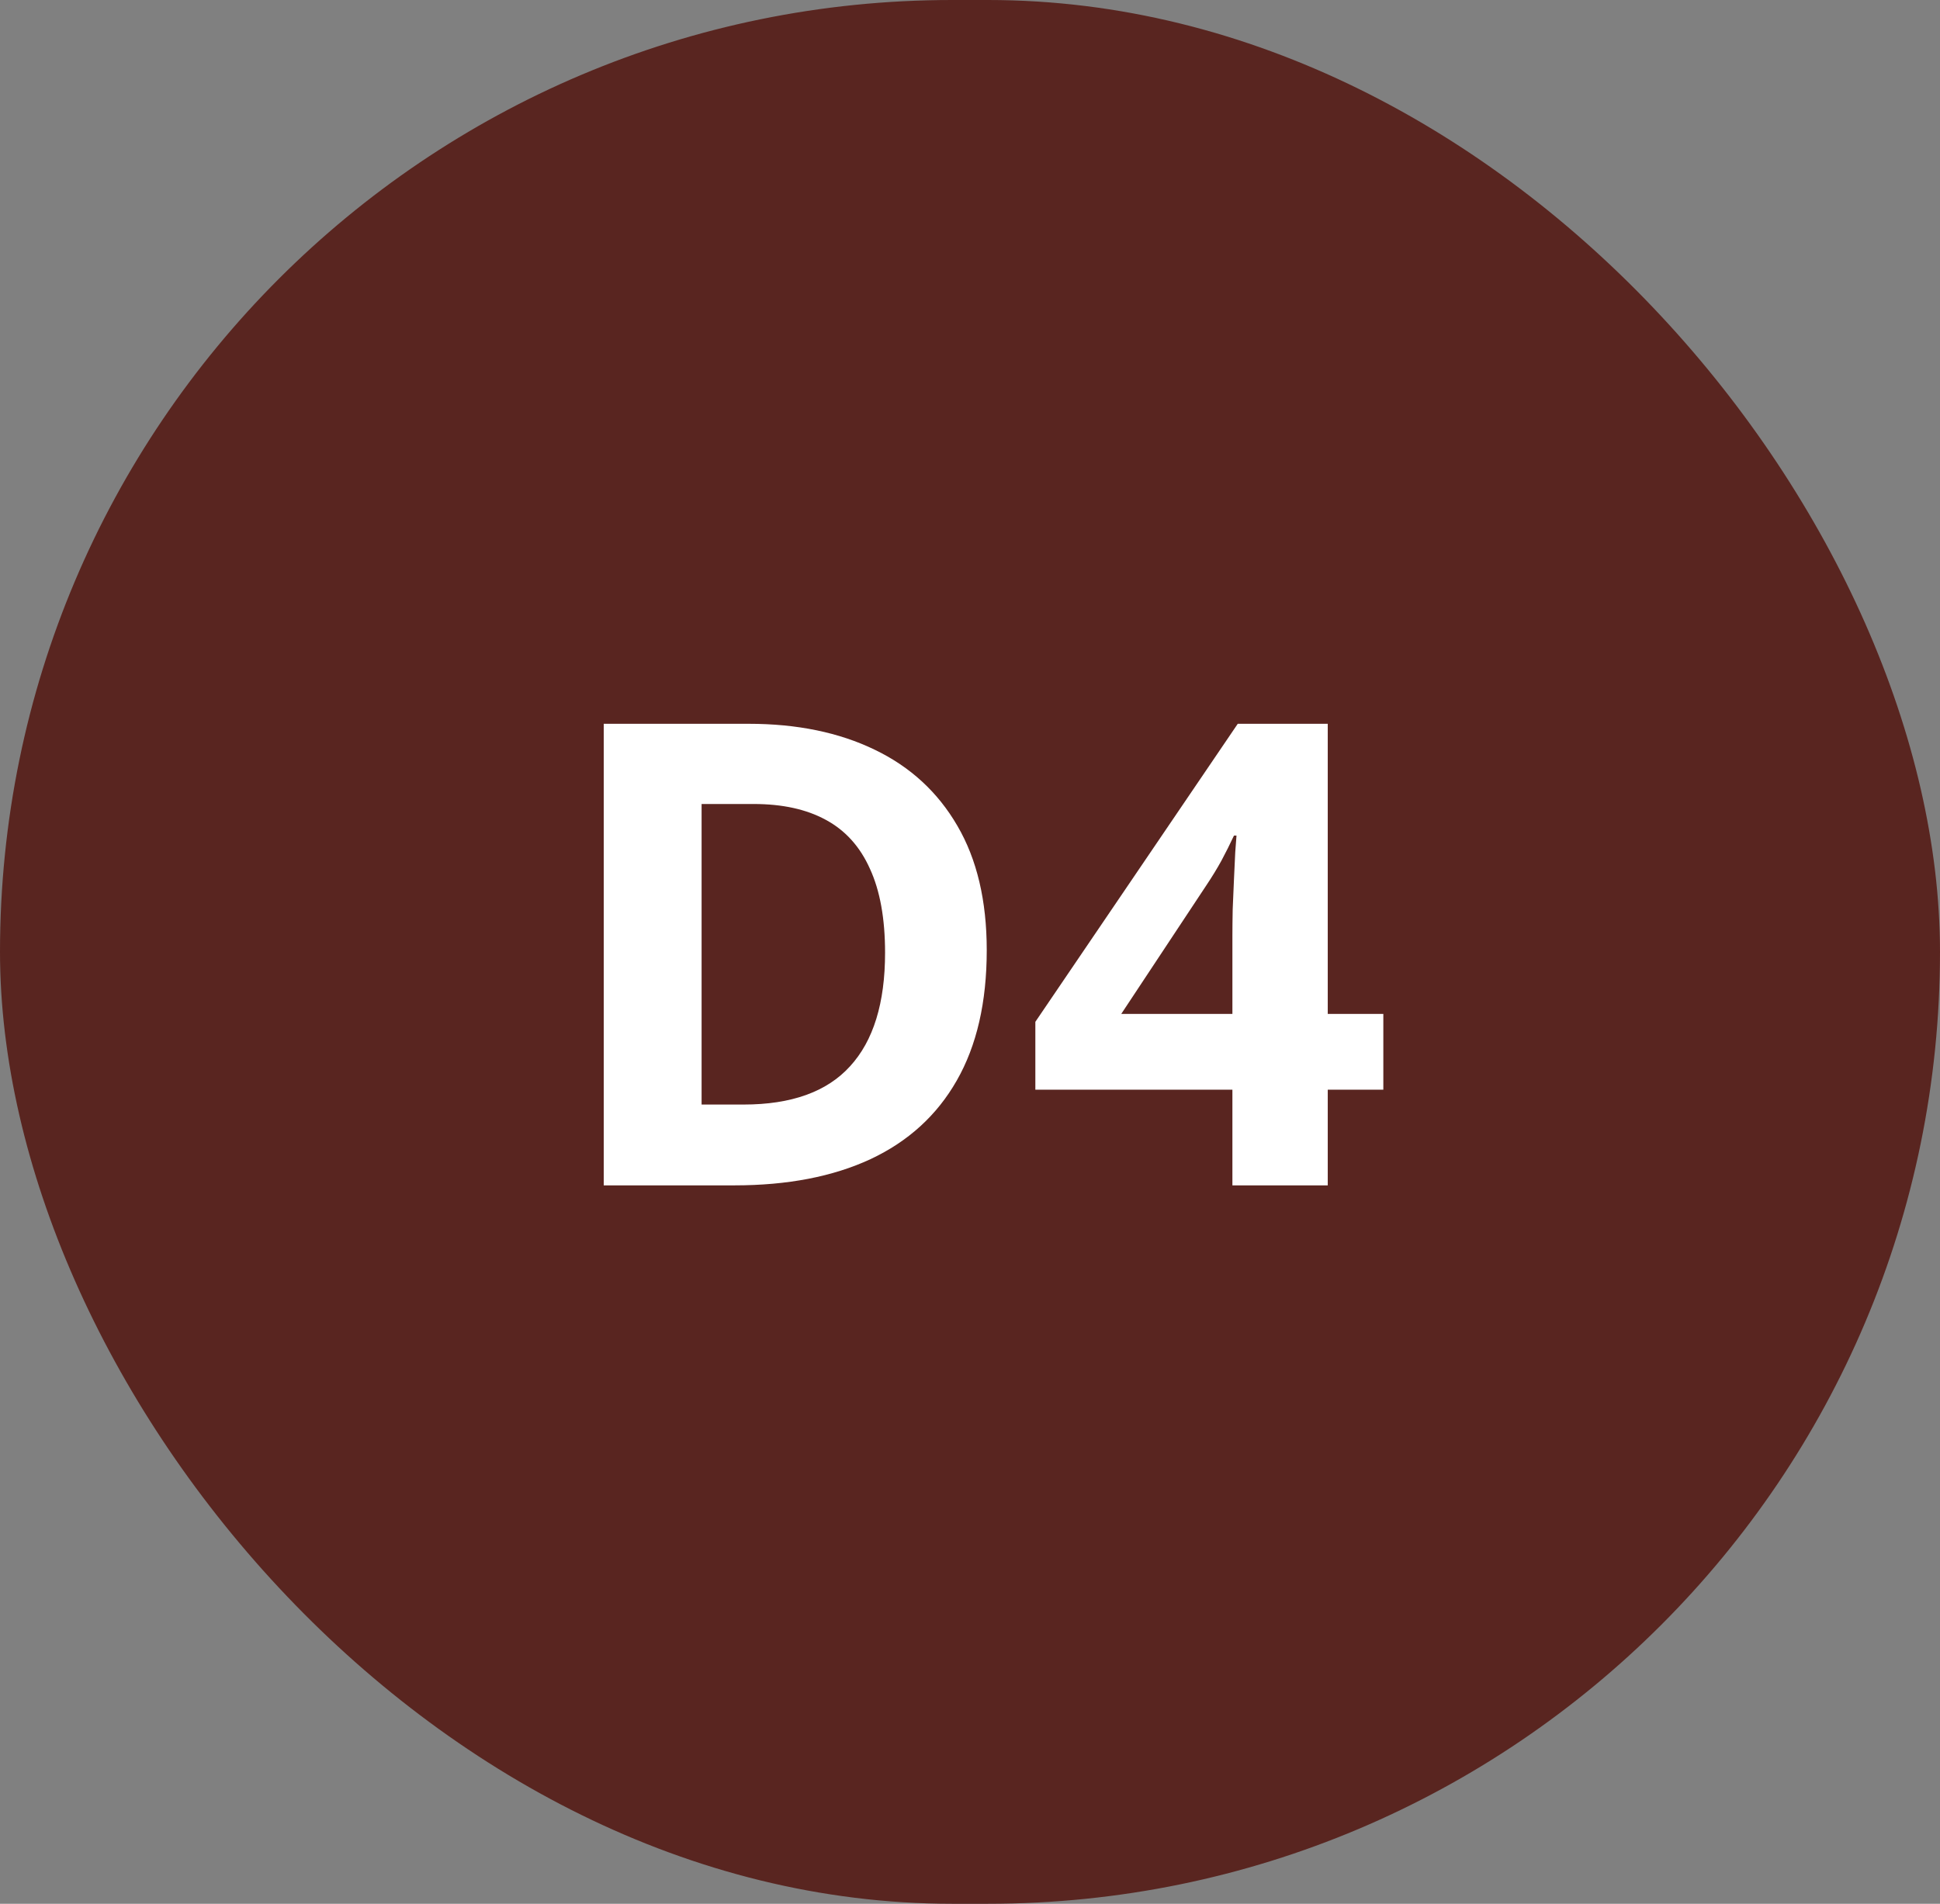 <svg width="54" height="53" viewBox="0 0 54 53" fill="none" xmlns="http://www.w3.org/2000/svg">
<rect x="0" y="0" width="54" height="53" fill="#808080" stroke="none"/>
<rect width="54" height="53" rx="26.5" fill="#592520"/>
<path d="M27.466 26.452C27.466 27.899 27.188 29.109 26.631 30.082C26.08 31.049 25.28 31.778 24.231 32.27C23.183 32.757 21.92 33 20.443 33H16.805V20.15H20.839C22.186 20.15 23.355 20.391 24.346 20.871C25.336 21.346 26.104 22.052 26.648 22.989C27.193 23.921 27.466 25.075 27.466 26.452ZM24.636 26.523C24.636 25.573 24.495 24.794 24.214 24.185C23.939 23.569 23.528 23.115 22.983 22.822C22.444 22.529 21.776 22.383 20.98 22.383H19.529V30.75H20.698C22.028 30.75 23.016 30.395 23.66 29.686C24.311 28.977 24.636 27.923 24.636 26.523ZM38.505 30.337H36.958V33H34.304V30.337H28.819V28.447L34.453 20.15H36.958V28.227H38.505V30.337ZM34.304 28.227V26.048C34.304 25.843 34.307 25.6 34.312 25.318C34.324 25.037 34.336 24.756 34.348 24.475C34.359 24.193 34.371 23.944 34.383 23.727C34.4 23.505 34.412 23.35 34.418 23.262H34.348C34.236 23.502 34.119 23.736 33.996 23.965C33.873 24.188 33.73 24.422 33.565 24.668L31.21 28.227H34.304Z" fill="white"/>
</svg>
